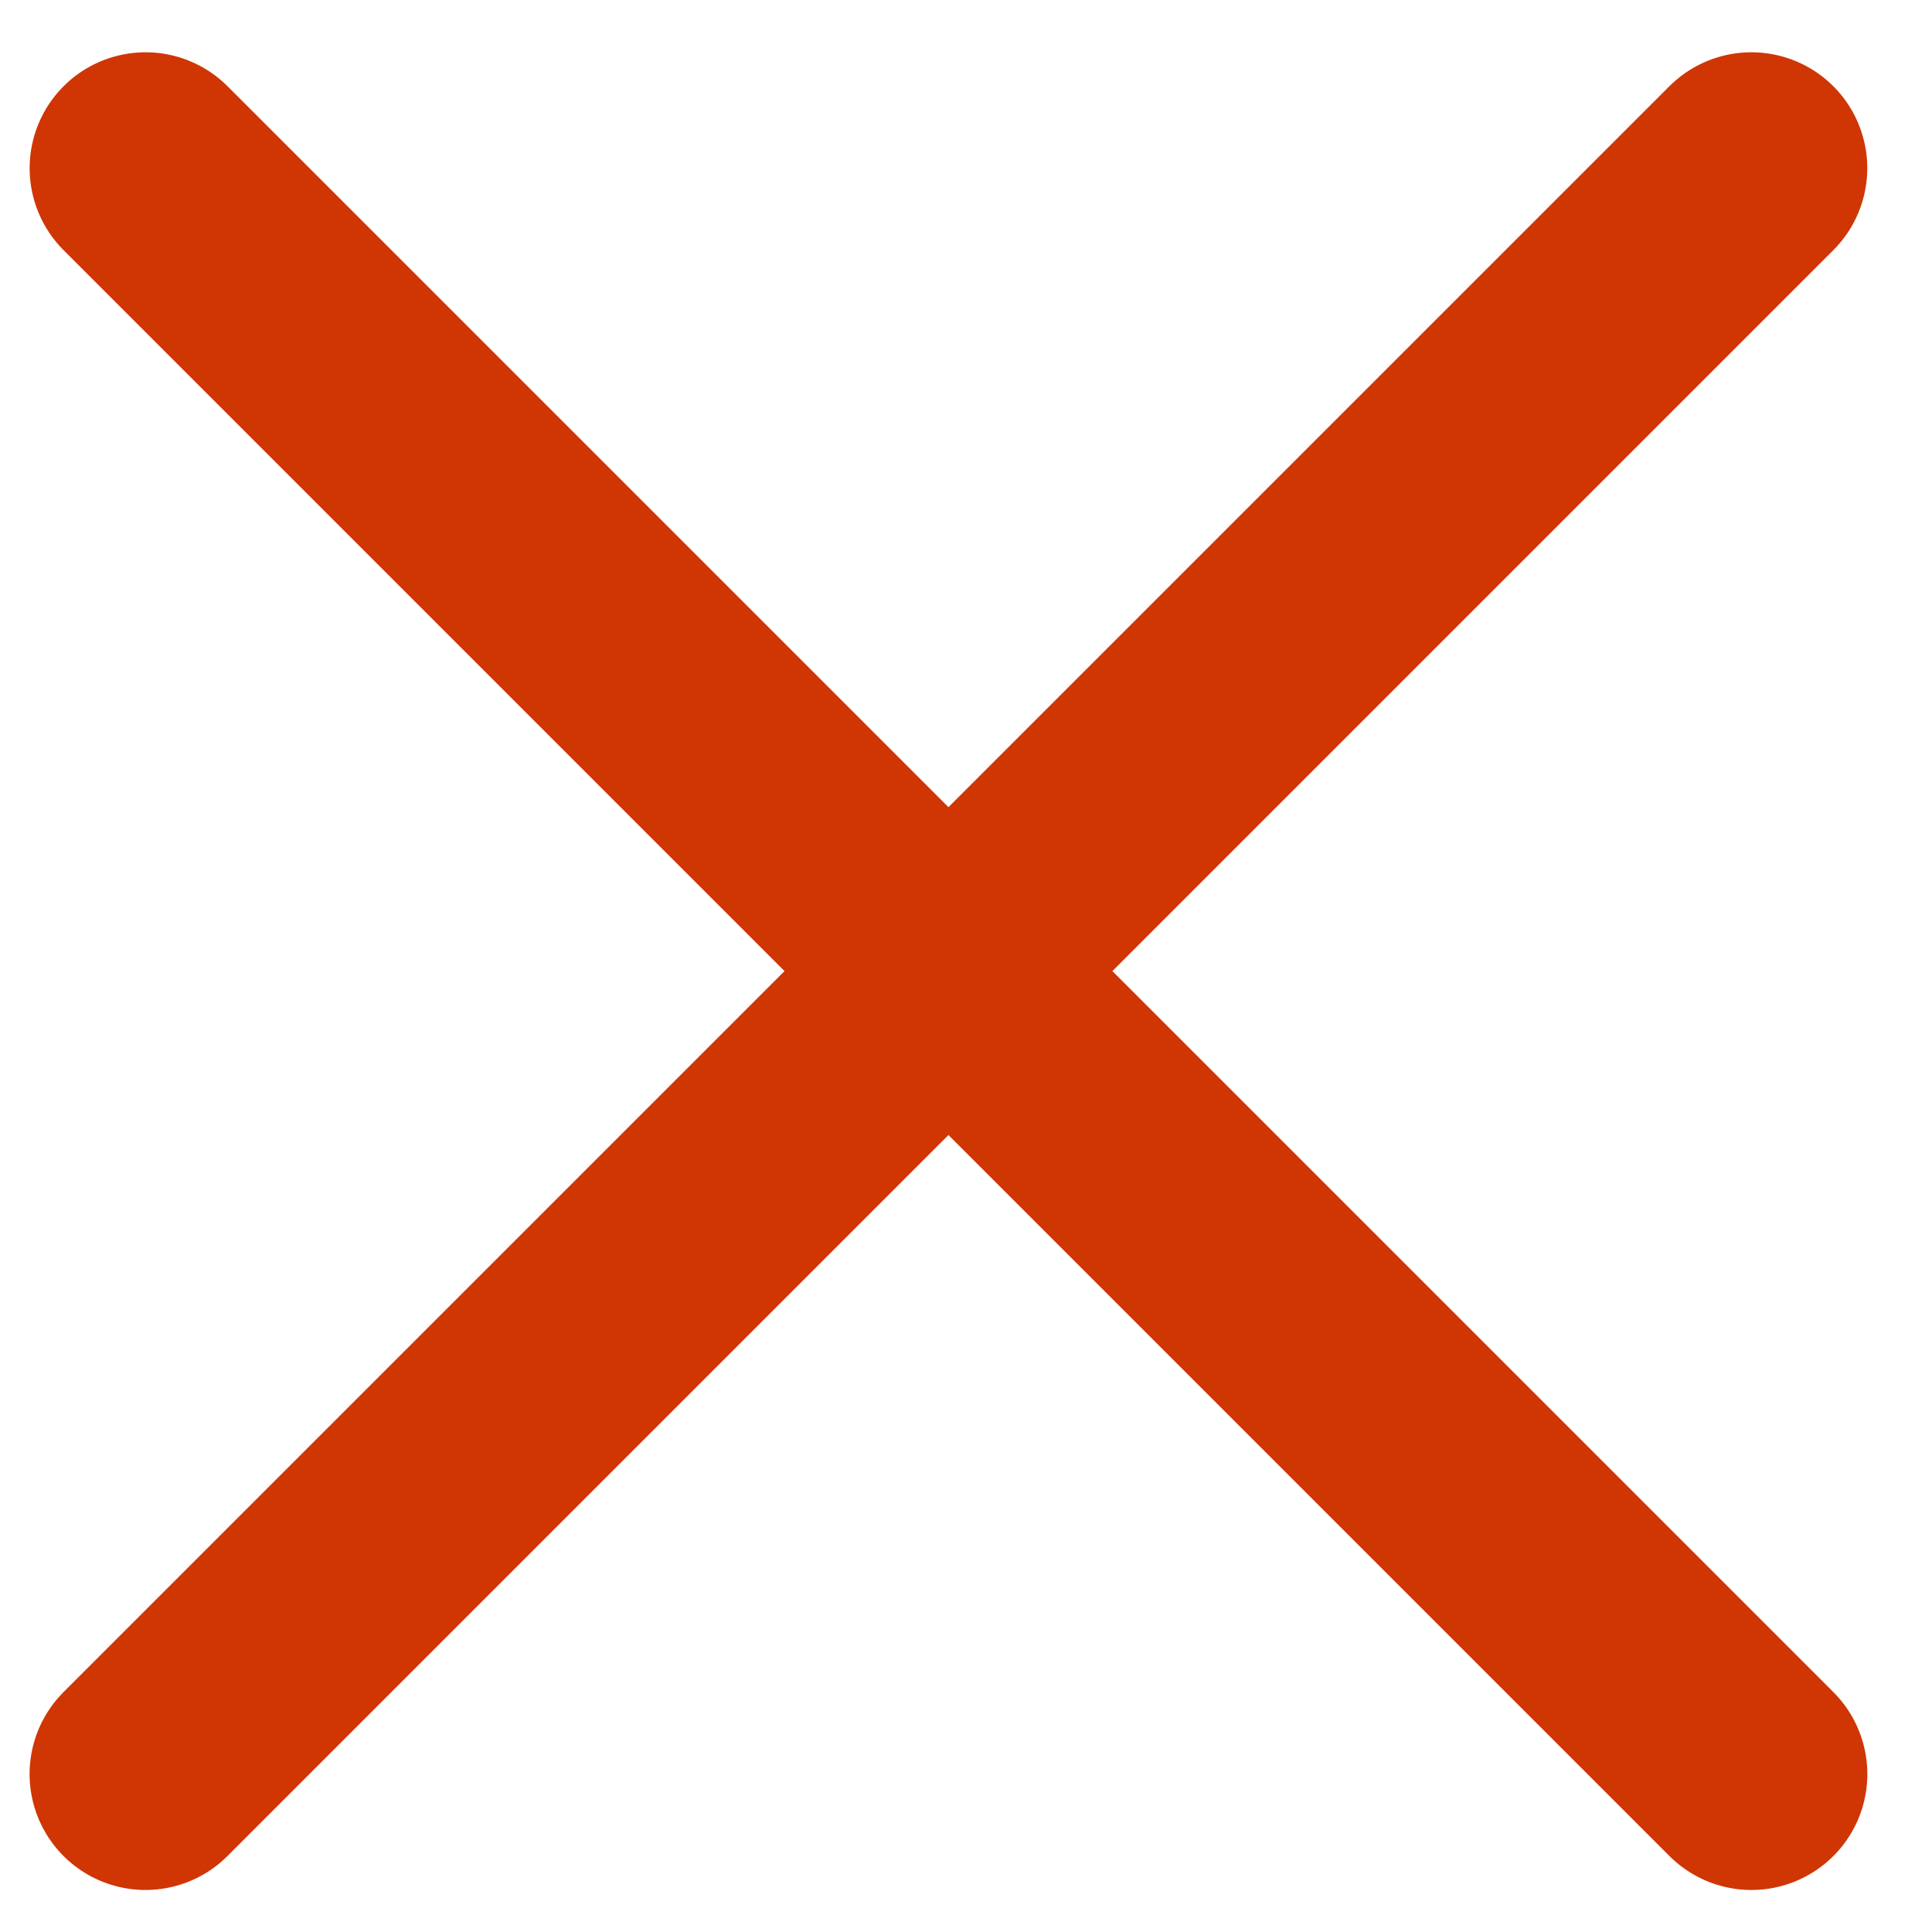 <?xml version="1.0" encoding="UTF-8"?>
<svg width="25px" height="25px" viewBox="0 0 25 25" version="1.1" xmlns="http://www.w3.org/2000/svg" xmlns:xlink="http://www.w3.org/1999/xlink">
    <title>close</title>
    <g id="Setup" stroke="none" stroke-width="1" fill="none" fill-rule="evenodd" stroke-linecap="round">
        <g id="9to5---Onboarding---Step-2a---1440-Copy" transform="translate(-1117, -514)" stroke="#CF3603" stroke-width="3">
            <g id="add-button" transform="translate(1107.5, 504.793)">
                <path d="M21.773,7.08 L21.773,36.467 M7.08,21.773 L36.467,21.773" id="close" transform="translate(21.773, 21.773) rotate(45) translate(-21.773, -21.773) "></path>
            </g>
        </g>
    </g>
</svg>